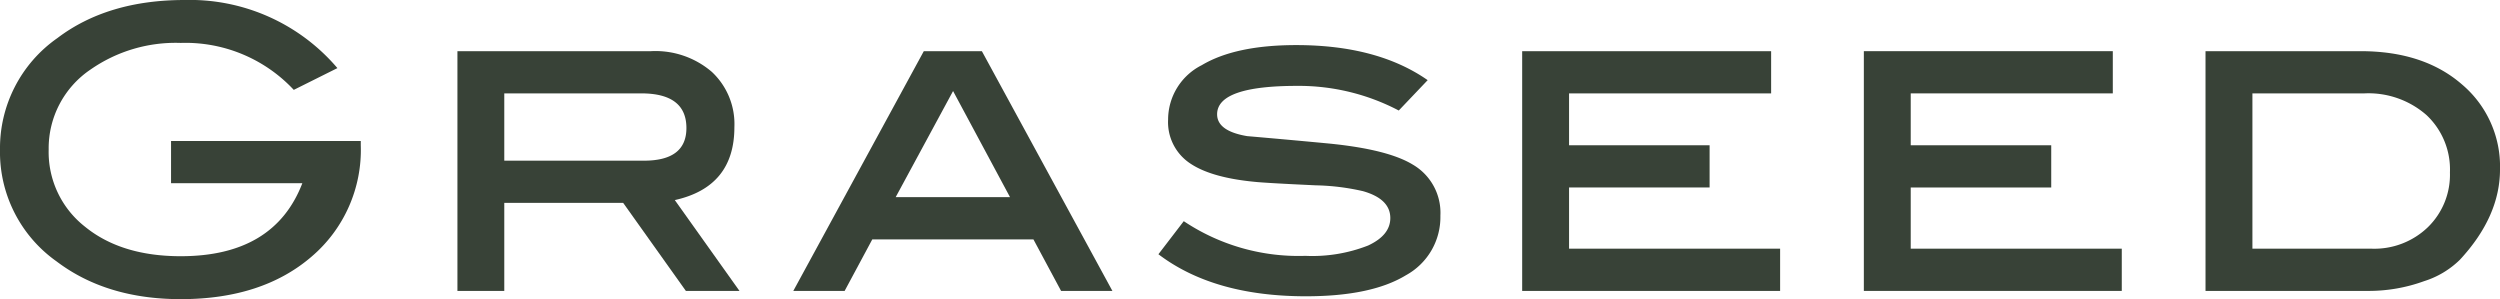 <svg id="logo-graseed" xmlns="http://www.w3.org/2000/svg" viewBox="0 0 273.742 32.756"><defs><style>.cls-1{fill:#384237;}</style></defs><title>GRASEED</title><path class="cls-1" d="M39.504,15.905a15.336,15.336,0,0,1-5.396,12.202Q28.709,32.752,19.795,32.756q-8.15,0-13.609-4.139A14.663,14.663,0,0,1,0,16.378,14.71,14.71,0,0,1,6.272,4.179Q11.775.001,20.221,0A21.219,21.219,0,0,1,36.945,7.457L32.168,9.841A16.22,16.22,0,0,0,19.793,4.7,16.282,16.282,0,0,0,9.938,7.597,10.403,10.403,0,0,0,5.33,16.378a10.377,10.377,0,0,0,3.967,8.437q3.97,3.239,10.496,3.239,10.239,0,13.313-7.994h-14.377V15.438H39.504Z"/><path class="cls-1" d="M80.971,31.854H75.101l-6.866-9.641H55.217v9.641H50.087V5.603H71.283A9.471,9.471,0,0,1,77.938,7.866a7.809,7.809,0,0,1,2.475,6.059q0,6.533-6.523,7.983ZM70.516,17.593q4.646,0,4.644-3.575,0-3.791-4.941-3.793H55.217V17.593Z"/><path class="cls-1" d="M121.804,31.854h-5.62l-3.028-5.643H95.514l-3.029,5.643H86.864l14.29-26.251h6.358ZM110.594,21.588,104.358,9.968,98.073,21.588Z"/><path class="cls-1" d="M153.161,12.101A23.552,23.552,0,0,0,142.021,9.404q-8.749,0-8.751,3.112,0,1.834,3.285,2.389,4.479.385,8.961.811,6.442.639,9.173,2.304a6.098,6.098,0,0,1,3.029,5.591,7.252,7.252,0,0,1-3.772,6.526q-3.779,2.303-10.94,2.305-10.106,0-16.163-4.604l2.775-3.62a22.624,22.624,0,0,0,13.311,3.797,16.75,16.75,0,0,0,6.873-1.131q2.432-1.129,2.433-3.007,0-2.092-2.989-2.945a25.256,25.256,0,0,0-5.166-.639q-5.461-.253-6.702-.384-4.863-.467-7.169-2.091a5.422,5.422,0,0,1-2.305-4.733,6.676,6.676,0,0,1,3.688-5.95q3.694-2.2,10.349-2.197,8.878,0,14.384,3.839Z"/><path class="cls-1" d="M194.917,31.854H166.673V5.603h27.26v4.622H171.807V15.907h15.389v4.623H171.807v6.699H194.917Z"/><path class="cls-1" d="M232.327,31.854H204.085V5.603h27.26v4.622h-22.127V15.907h15.385v4.623h-15.385v6.699h23.109Z"/><path class="cls-1" d="M258.471,5.603q6.914,0,11.094,3.63a11.758,11.758,0,0,1,4.178,9.305q0,5.165-4.391,9.903a9.785,9.785,0,0,1-3.926,2.347,17.747,17.747,0,0,1-6.098,1.066h-17.831V5.603Zm1.215,21.627a8.442,8.442,0,0,0,6.162-2.356,8.018,8.018,0,0,0,2.412-5.994,8.159,8.159,0,0,0-2.561-6.275,9.634,9.634,0,0,0-6.826-2.379h-12.241V27.23Z"/></svg>